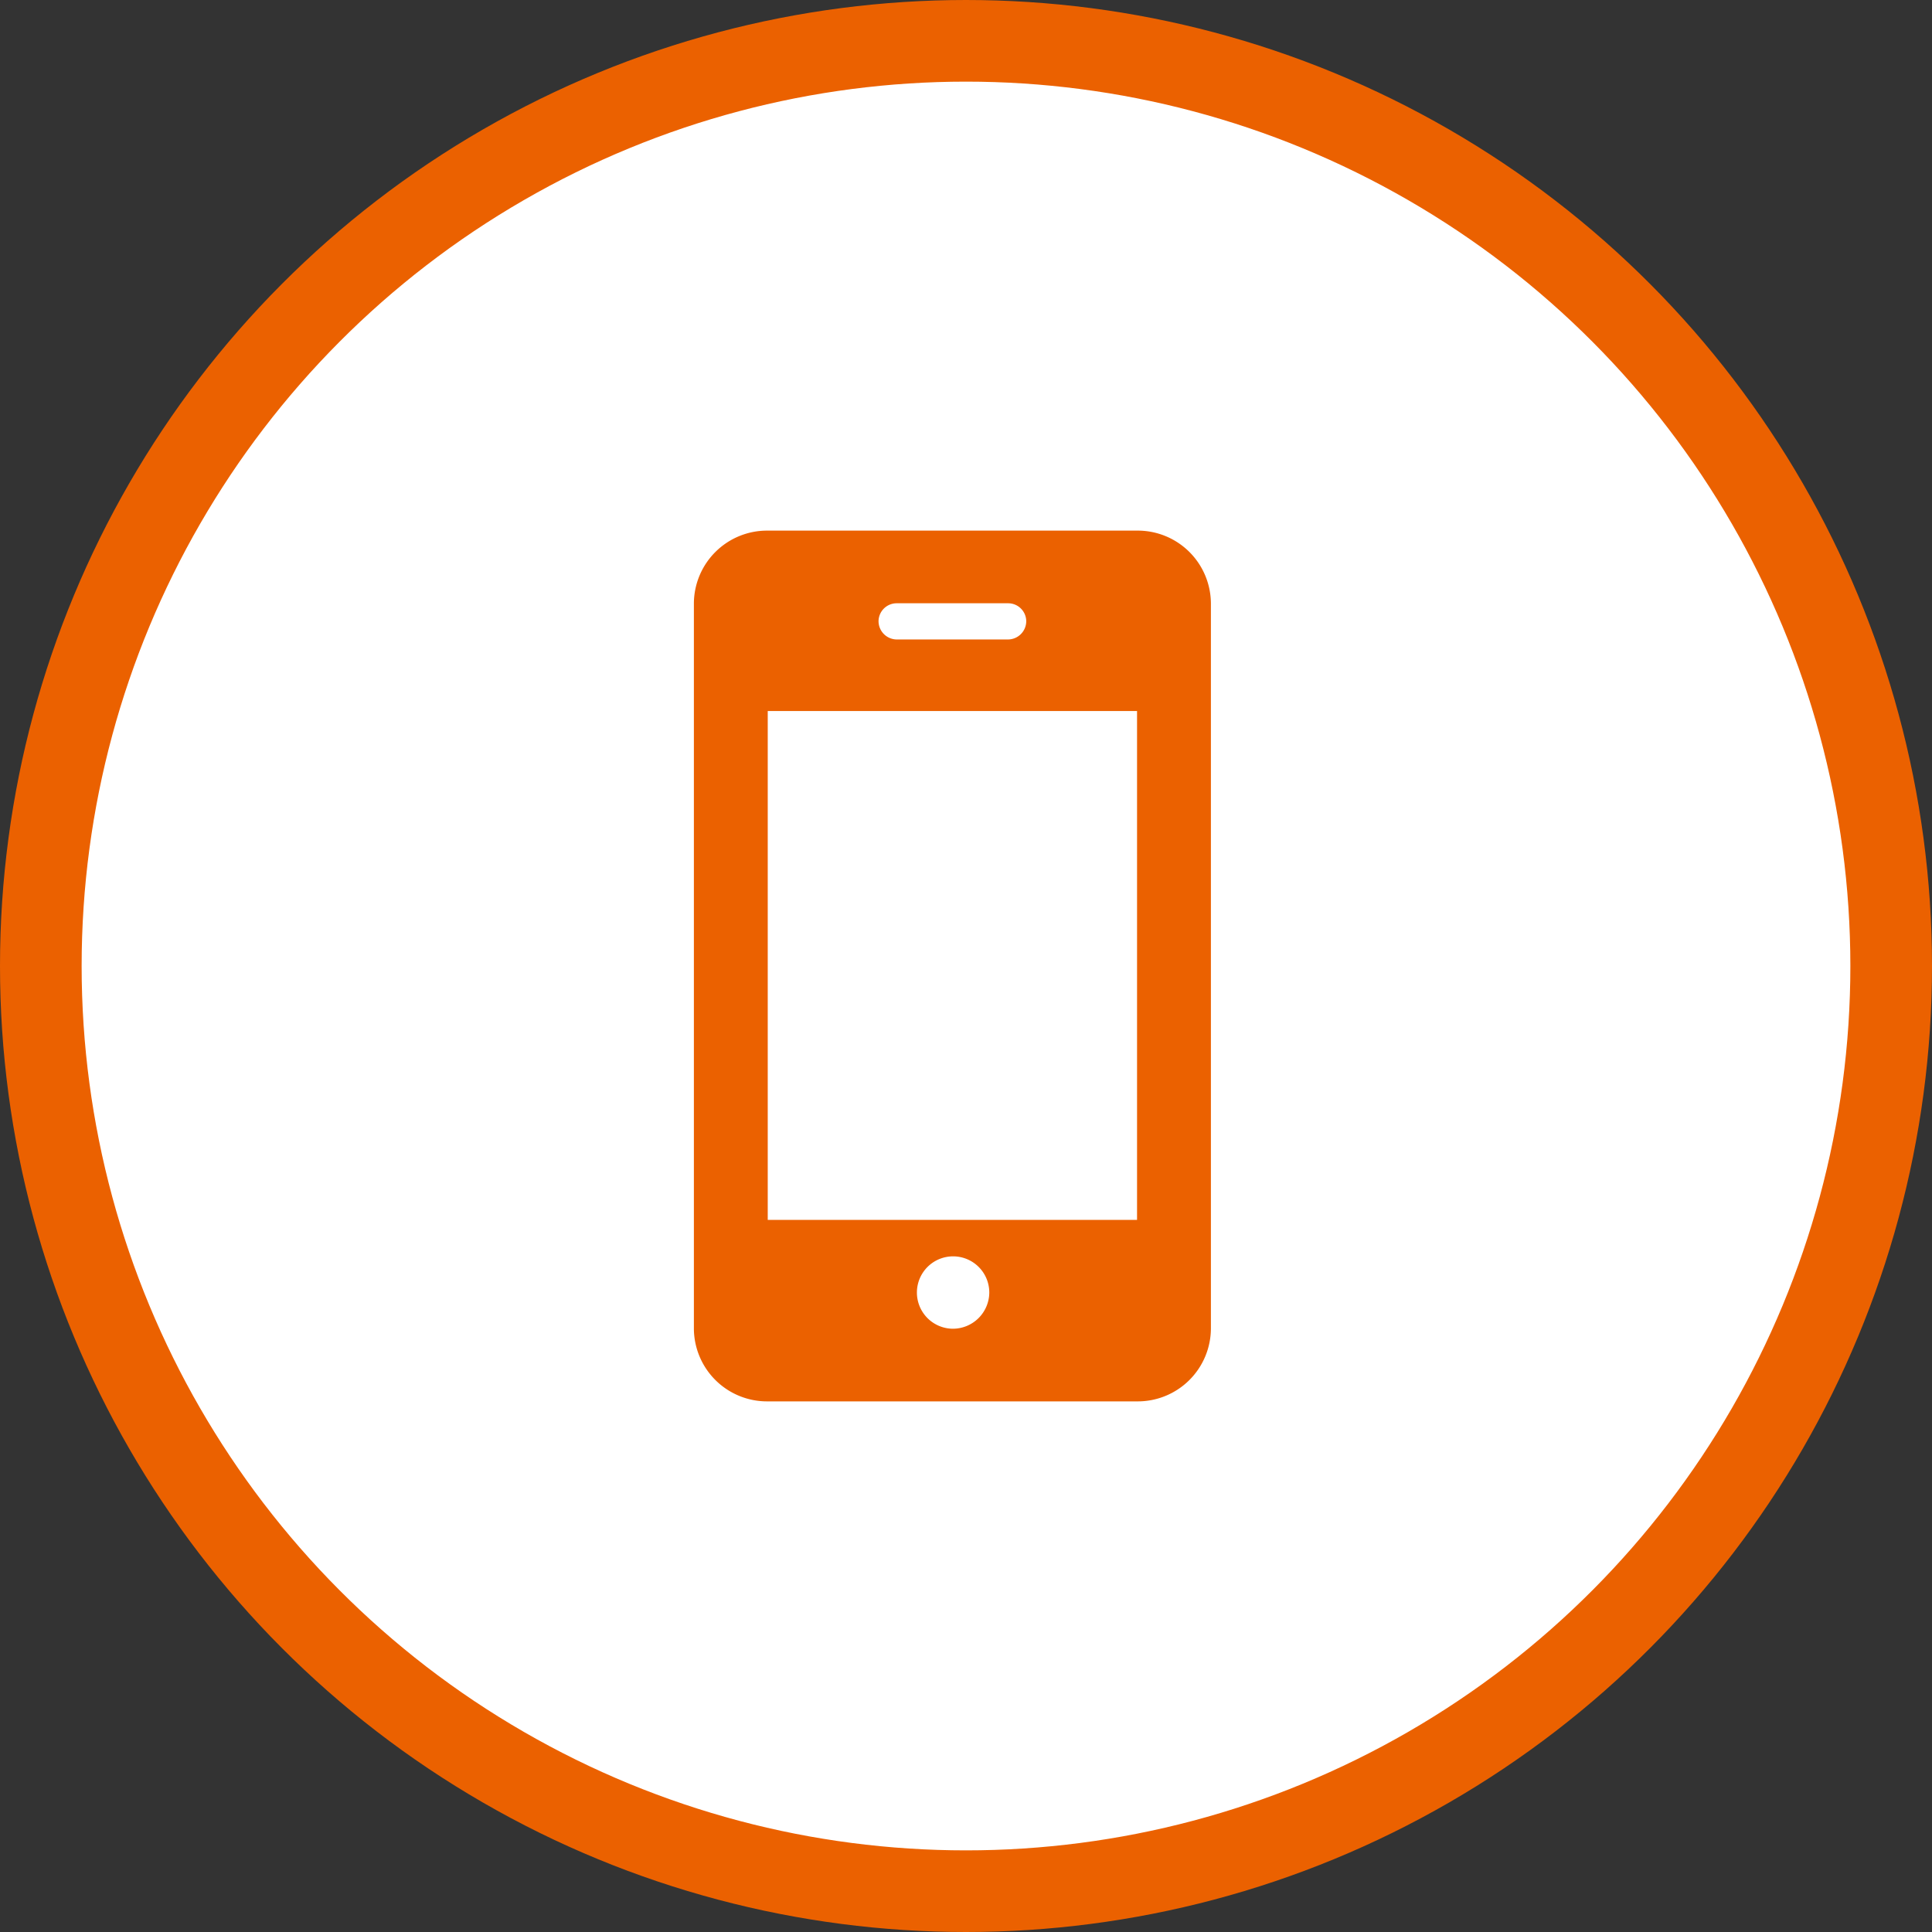 <svg data-name="foot-tel.svg,png/foot-tel.png" xmlns="http://www.w3.org/2000/svg" width="71" height="71"><rect width="100%" height="100%" fill="#333333" stroke="none"/><circle data-name="楕円形 1" cx="35.5" cy="35.5" r="34" fill="#fff" stroke="#eb6100" stroke-linejoin="round" stroke-width="3"/><path d="M41.786 44.83H28.214v-18.7h13.572v18.7zm-6.786 4a1.33 1.33 0 1 1 1.356-1.33A1.34 1.34 0 0 1 35 48.83zm-2.037-26.66h4.073a.665.665 0 0 1 .678.66.674.674 0 0 1-.678.67h-4.073a.674.674 0 0 1-.677-.67.666.666 0 0 1 .677-.66zm11.537 0a2.689 2.689 0 0 0-2.714-2.67H28.214a2.689 2.689 0 0 0-2.714 2.67v26.66a2.689 2.689 0 0 0 2.714 2.67h13.572a2.689 2.689 0 0 0 2.714-2.67V22.17z" fill="#eb6100" fill-rule="evenodd"/></svg>